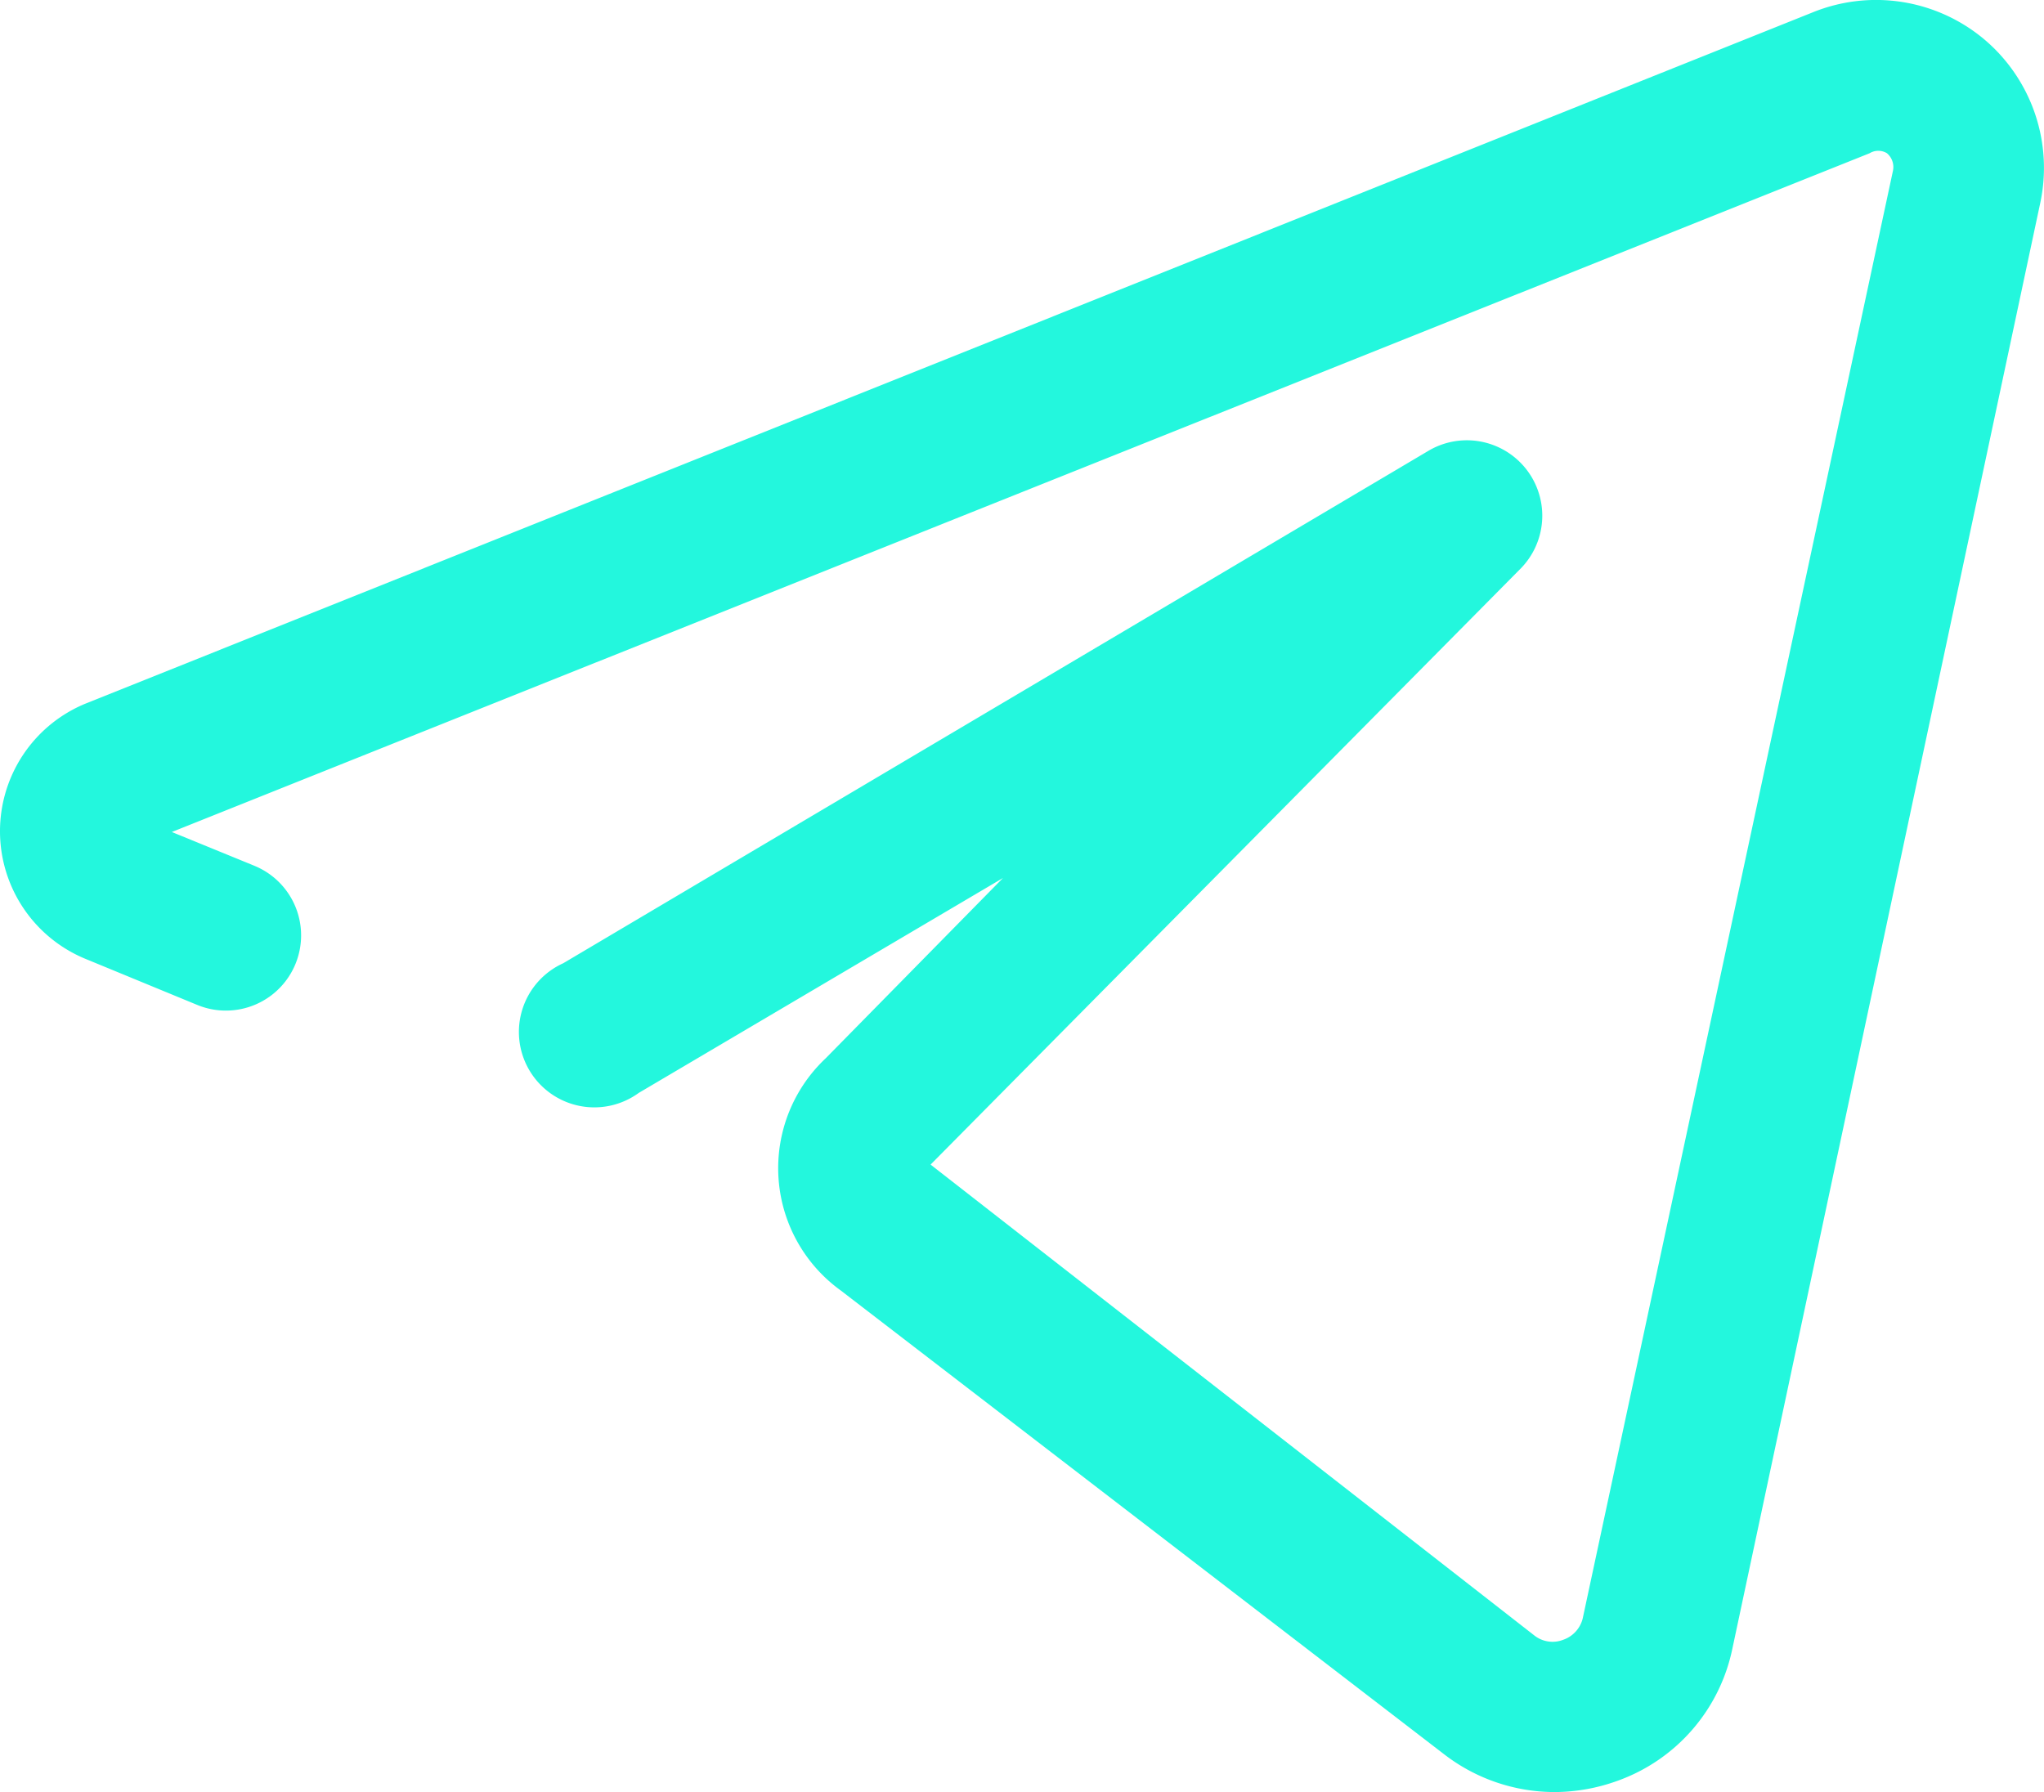 <?xml version="1.0" encoding="UTF-8" standalone="no"?><svg xmlns="http://www.w3.org/2000/svg" width="27.1" height="23.762" viewBox="0 0 27.1 23.762"><defs><style>.a{fill:#23f7dd;}</style></defs><path class="a" d="M26.308.522a2.23,2.23,0,0,0-2.27-.36l-22.91,9.17a1.83,1.83,0,0,0,0,3.38l1.48.61A.997.997,0,1,0,3.382,11.484l-.004-.002-1.1-.45,22.51-9a.22.22,0,0,1,.23,0,.24.24,0,0,1,.08.23l-4.11,19.18a.4.4,0,0,1-.26.3.39.39,0,0,1-.39-.06l-8-6.24,7.83-7.91a1,1,0,0,0-1.22-1.56l-11.48,6.8a1,1,0,1,0,1,1.72l4.83-2.85-2.35,2.39a2,2,0,0,0,.2,3.08l8,6.15a2.4,2.4,0,0,0,1.47.5,2.469,2.469,0,0,0,.83-.15,2.37,2.37,0,0,0,1.52-1.75l4.08-19.16A2.23,2.23,0,0,0,26.308.522Z"/></svg>